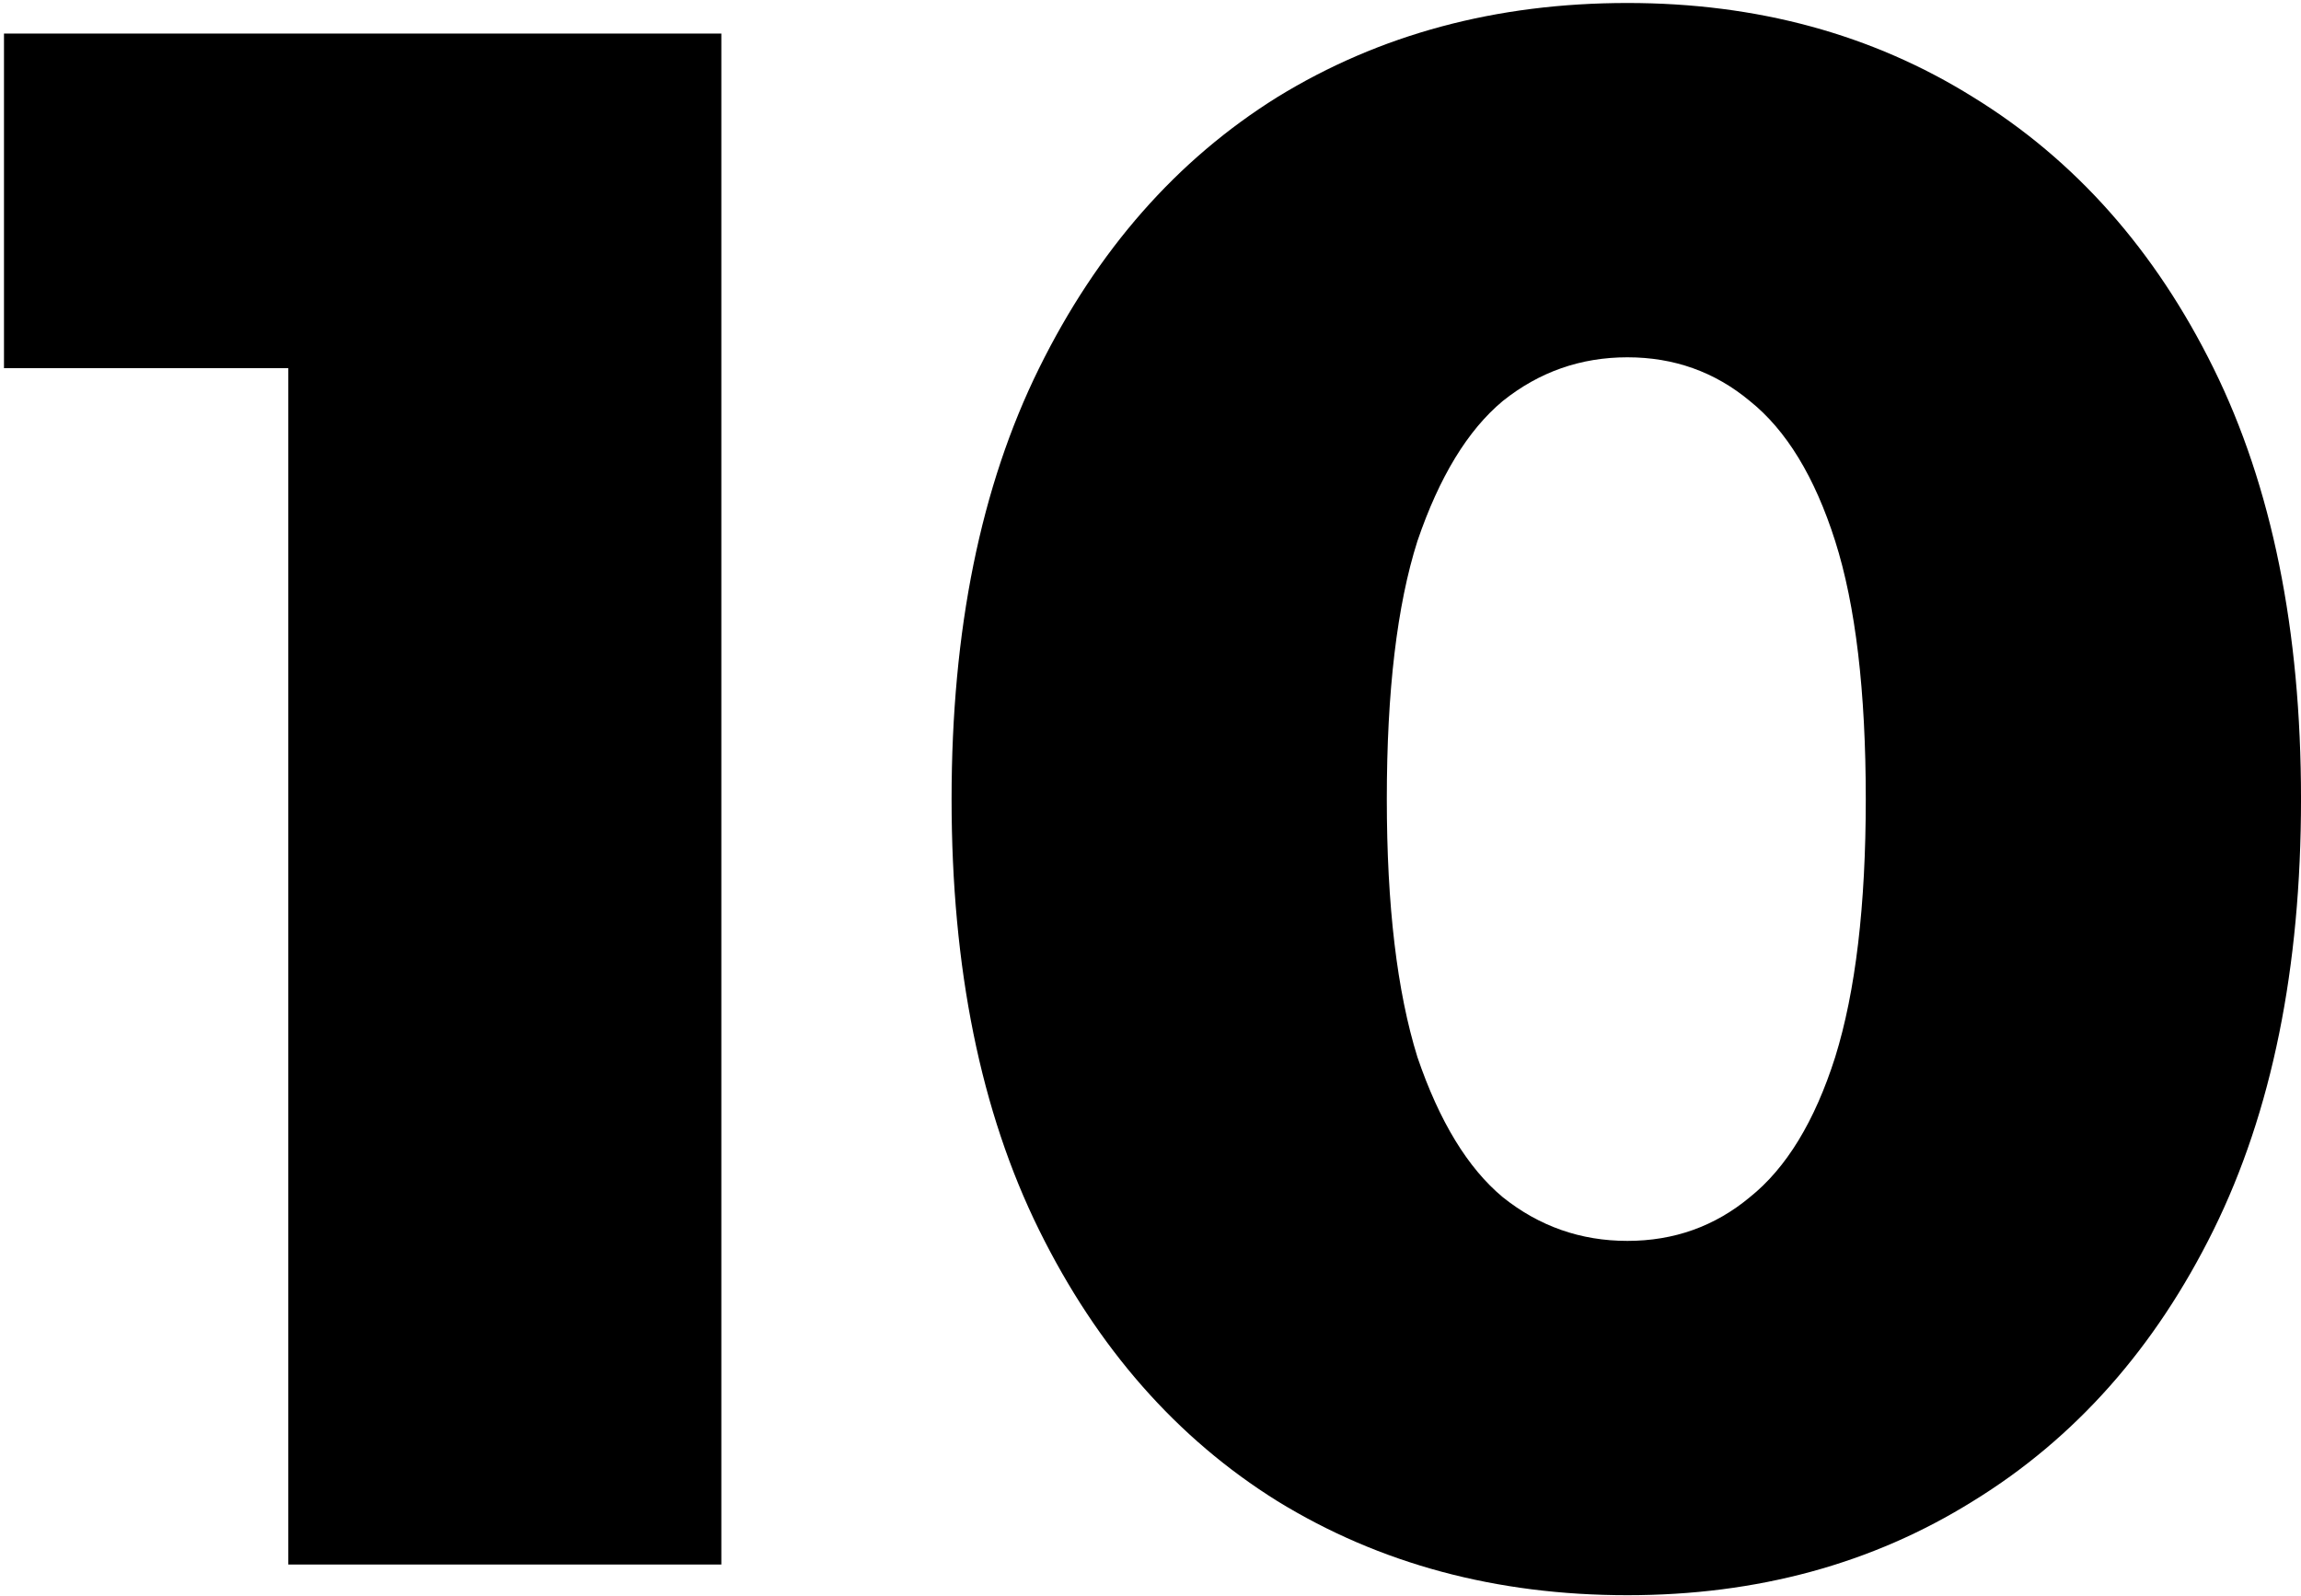 <?xml version="1.0" encoding="UTF-8"?> <svg xmlns="http://www.w3.org/2000/svg" width="349" height="242" viewBox="0 0 349 242" fill="none"> <path d="M246.832 241.946C226.929 241.946 209.237 237.191 193.756 227.682C178.497 218.172 166.445 204.461 157.599 186.548C148.753 168.635 144.33 146.852 144.33 121.199C144.33 95.546 148.753 73.763 157.599 55.85C166.445 37.938 178.497 24.226 193.756 14.717C209.237 5.208 226.929 0.453 246.832 0.453C266.514 0.453 283.984 5.208 299.244 14.717C314.724 24.226 326.887 37.938 335.733 55.85C344.579 73.763 349.002 95.546 349.002 121.199C349.002 146.852 344.579 168.635 335.733 186.548C326.887 204.461 314.724 218.172 299.244 227.682C283.984 237.191 266.514 241.946 246.832 241.946ZM246.832 188.207C253.908 188.207 260.101 185.996 265.408 181.573C270.937 177.15 275.249 170.073 278.345 160.342C281.441 150.391 282.989 137.343 282.989 121.199C282.989 104.835 281.441 91.787 278.345 82.056C275.249 72.326 270.937 65.249 265.408 60.826C260.101 56.403 253.908 54.192 246.832 54.192C239.755 54.192 233.452 56.403 227.924 60.826C222.616 65.249 218.304 72.326 214.987 82.056C211.89 91.787 210.342 104.835 210.342 121.199C210.342 137.343 211.89 150.391 214.987 160.342C218.304 170.073 222.616 177.15 227.924 181.573C233.452 185.996 239.755 188.207 246.832 188.207Z" fill="black"></path> <path d="M43.727 237.29V28.638L71.924 55.839H0.604V5.086H109.408V237.29H43.727Z" fill="black"></path> </svg> 